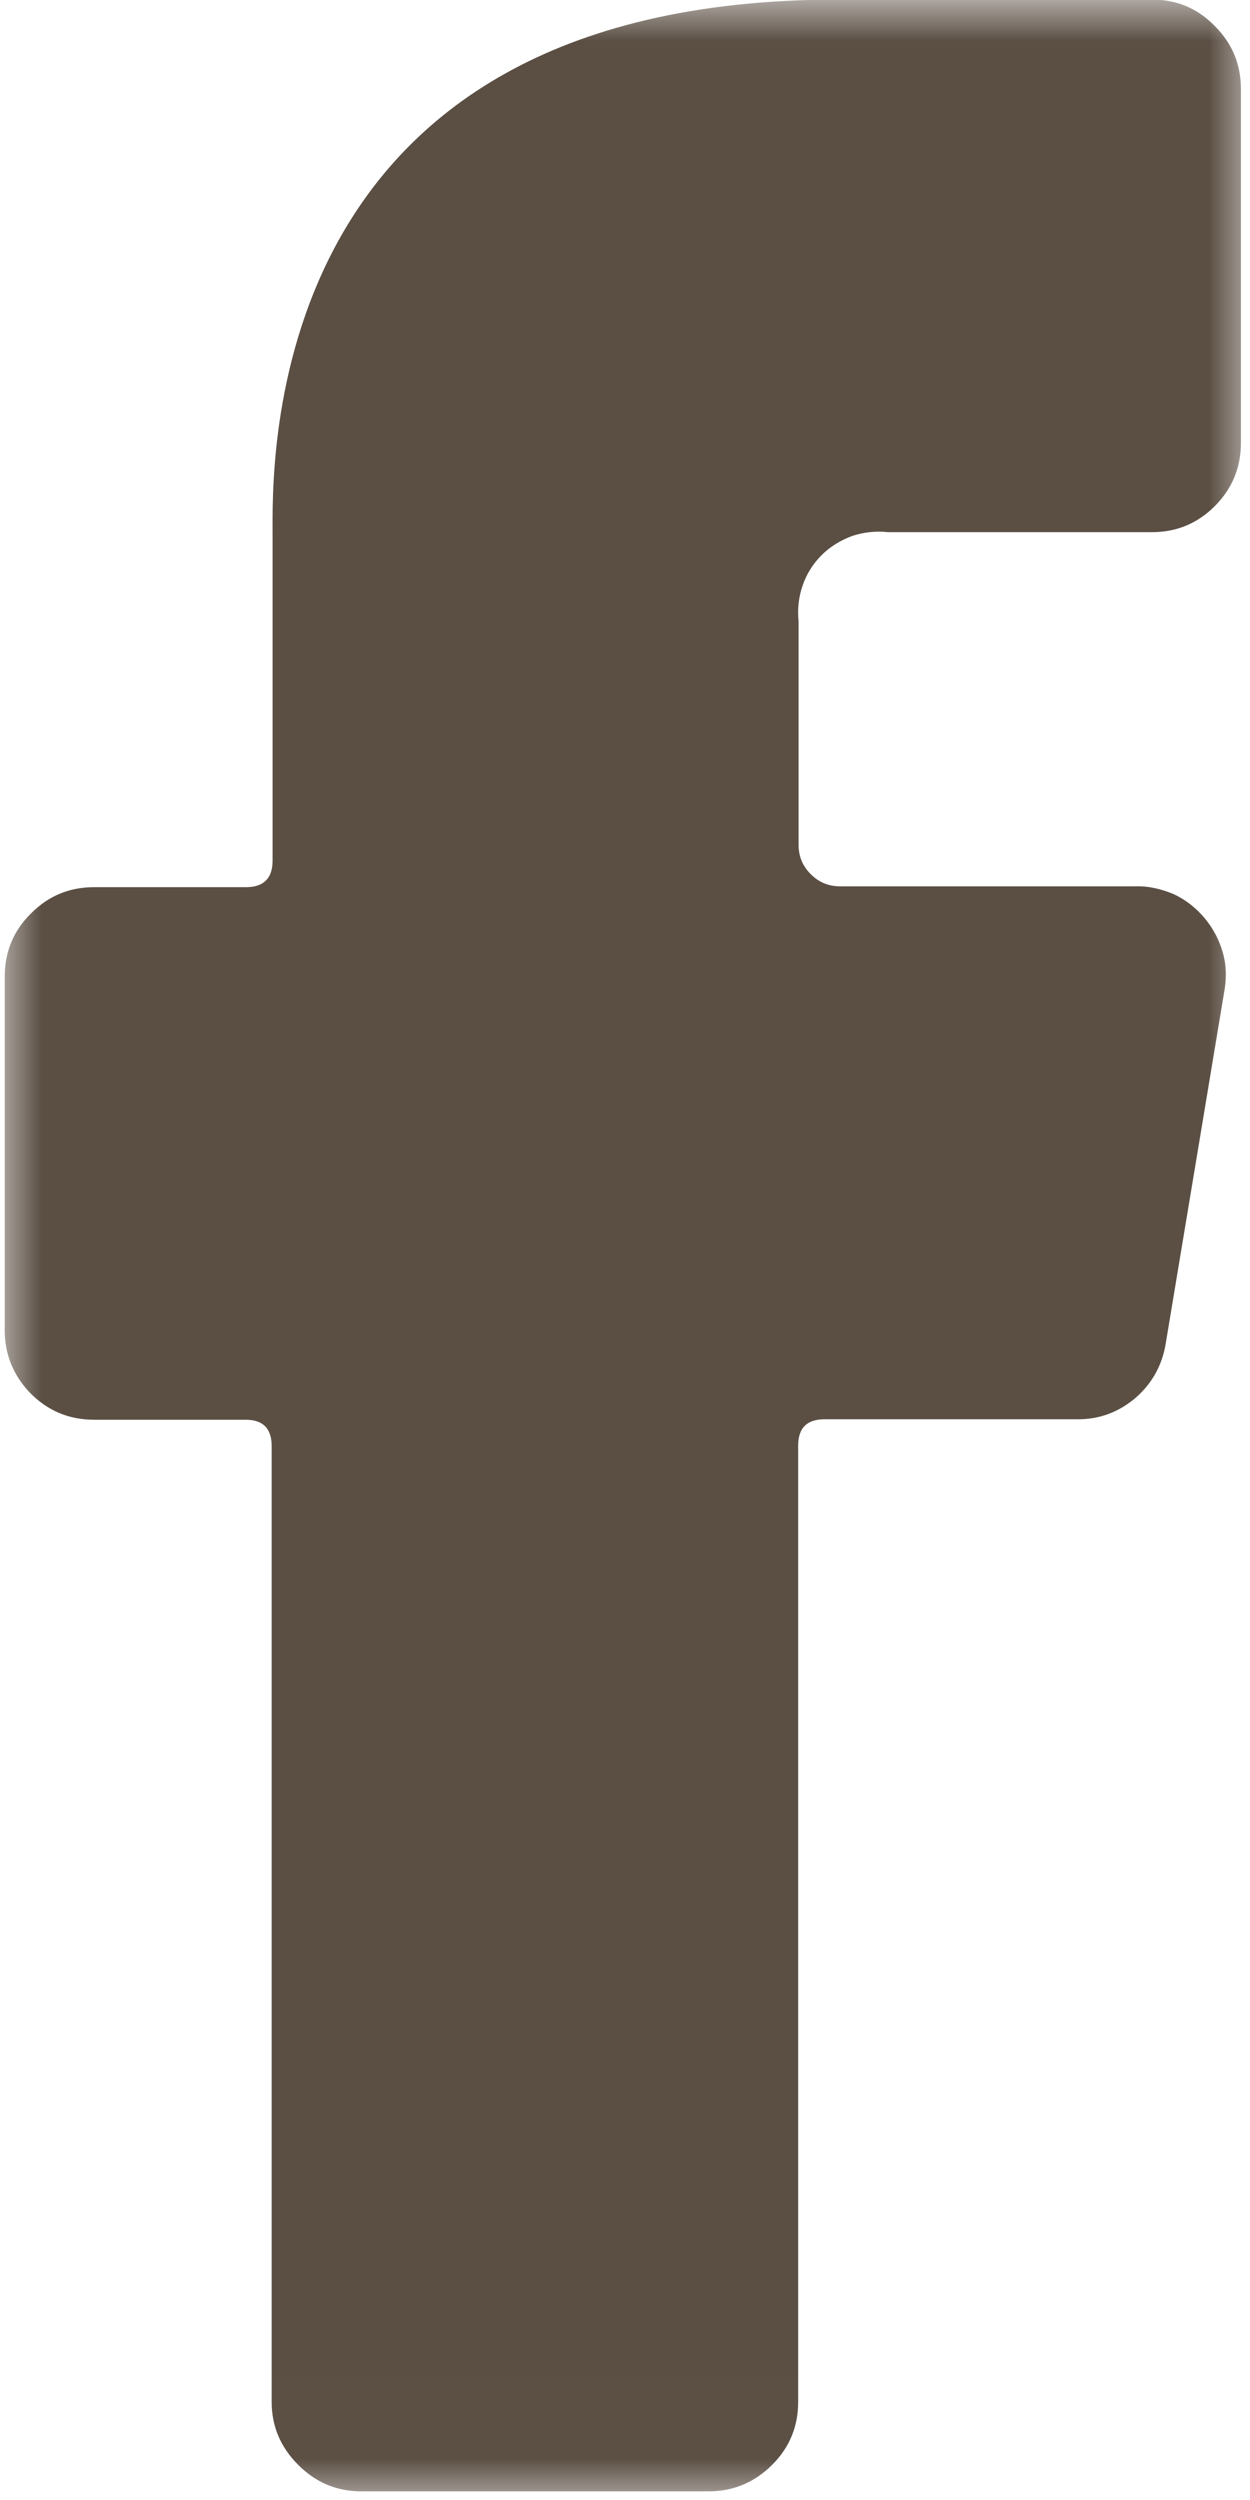 <svg width="15" height="30" viewBox="0 0 15 30" fill="none" xmlns="http://www.w3.org/2000/svg">
<mask id="mask0_1_20007" style="mask-type:luminance" maskUnits="userSpaceOnUse" x="0" y="0" width="15" height="30">
<path d="M0 0H14.995V29.99H0V0Z" fill="white"/>
</mask>
<g mask="url(#mask0_1_20007)">
<path d="M1.13 17.037H2.948C3.156 17.037 3.26 17.141 3.26 17.354V28.823C3.26 29.12 3.37 29.37 3.578 29.578C3.786 29.787 4.036 29.896 4.333 29.896H8.505C8.802 29.896 9.057 29.787 9.266 29.578C9.474 29.37 9.578 29.12 9.578 28.823V17.349C9.578 17.136 9.682 17.031 9.896 17.031H12.917C13.182 17.037 13.422 16.948 13.625 16.776C13.828 16.599 13.948 16.38 13.99 16.115L14.688 11.917C14.719 11.755 14.719 11.599 14.677 11.443C14.635 11.287 14.562 11.146 14.458 11.021C14.354 10.896 14.229 10.797 14.083 10.729C13.932 10.667 13.781 10.63 13.62 10.636H10.083C9.943 10.636 9.828 10.589 9.729 10.49C9.63 10.391 9.583 10.276 9.583 10.136V7.458C9.568 7.313 9.583 7.167 9.63 7.031C9.677 6.891 9.755 6.766 9.859 6.662C9.964 6.557 10.088 6.484 10.224 6.432C10.365 6.386 10.51 6.37 10.656 6.386H13.823C14.12 6.386 14.37 6.281 14.578 6.073C14.786 5.865 14.891 5.609 14.891 5.318V1.068C14.891 0.771 14.786 0.521 14.578 0.313C14.37 0.099 14.12 -0.005 13.823 -0.005H10.057C3.094 -0.005 3.271 5.604 3.271 6.427V10.328C3.271 10.542 3.161 10.646 2.953 10.646H1.13C0.833 10.646 0.583 10.75 0.375 10.958C0.161 11.167 0.057 11.422 0.057 11.719V15.917C0.047 16.224 0.146 16.485 0.354 16.708C0.568 16.927 0.823 17.037 1.13 17.037Z" fill="#5B4F44"/>
</g>
</svg>
